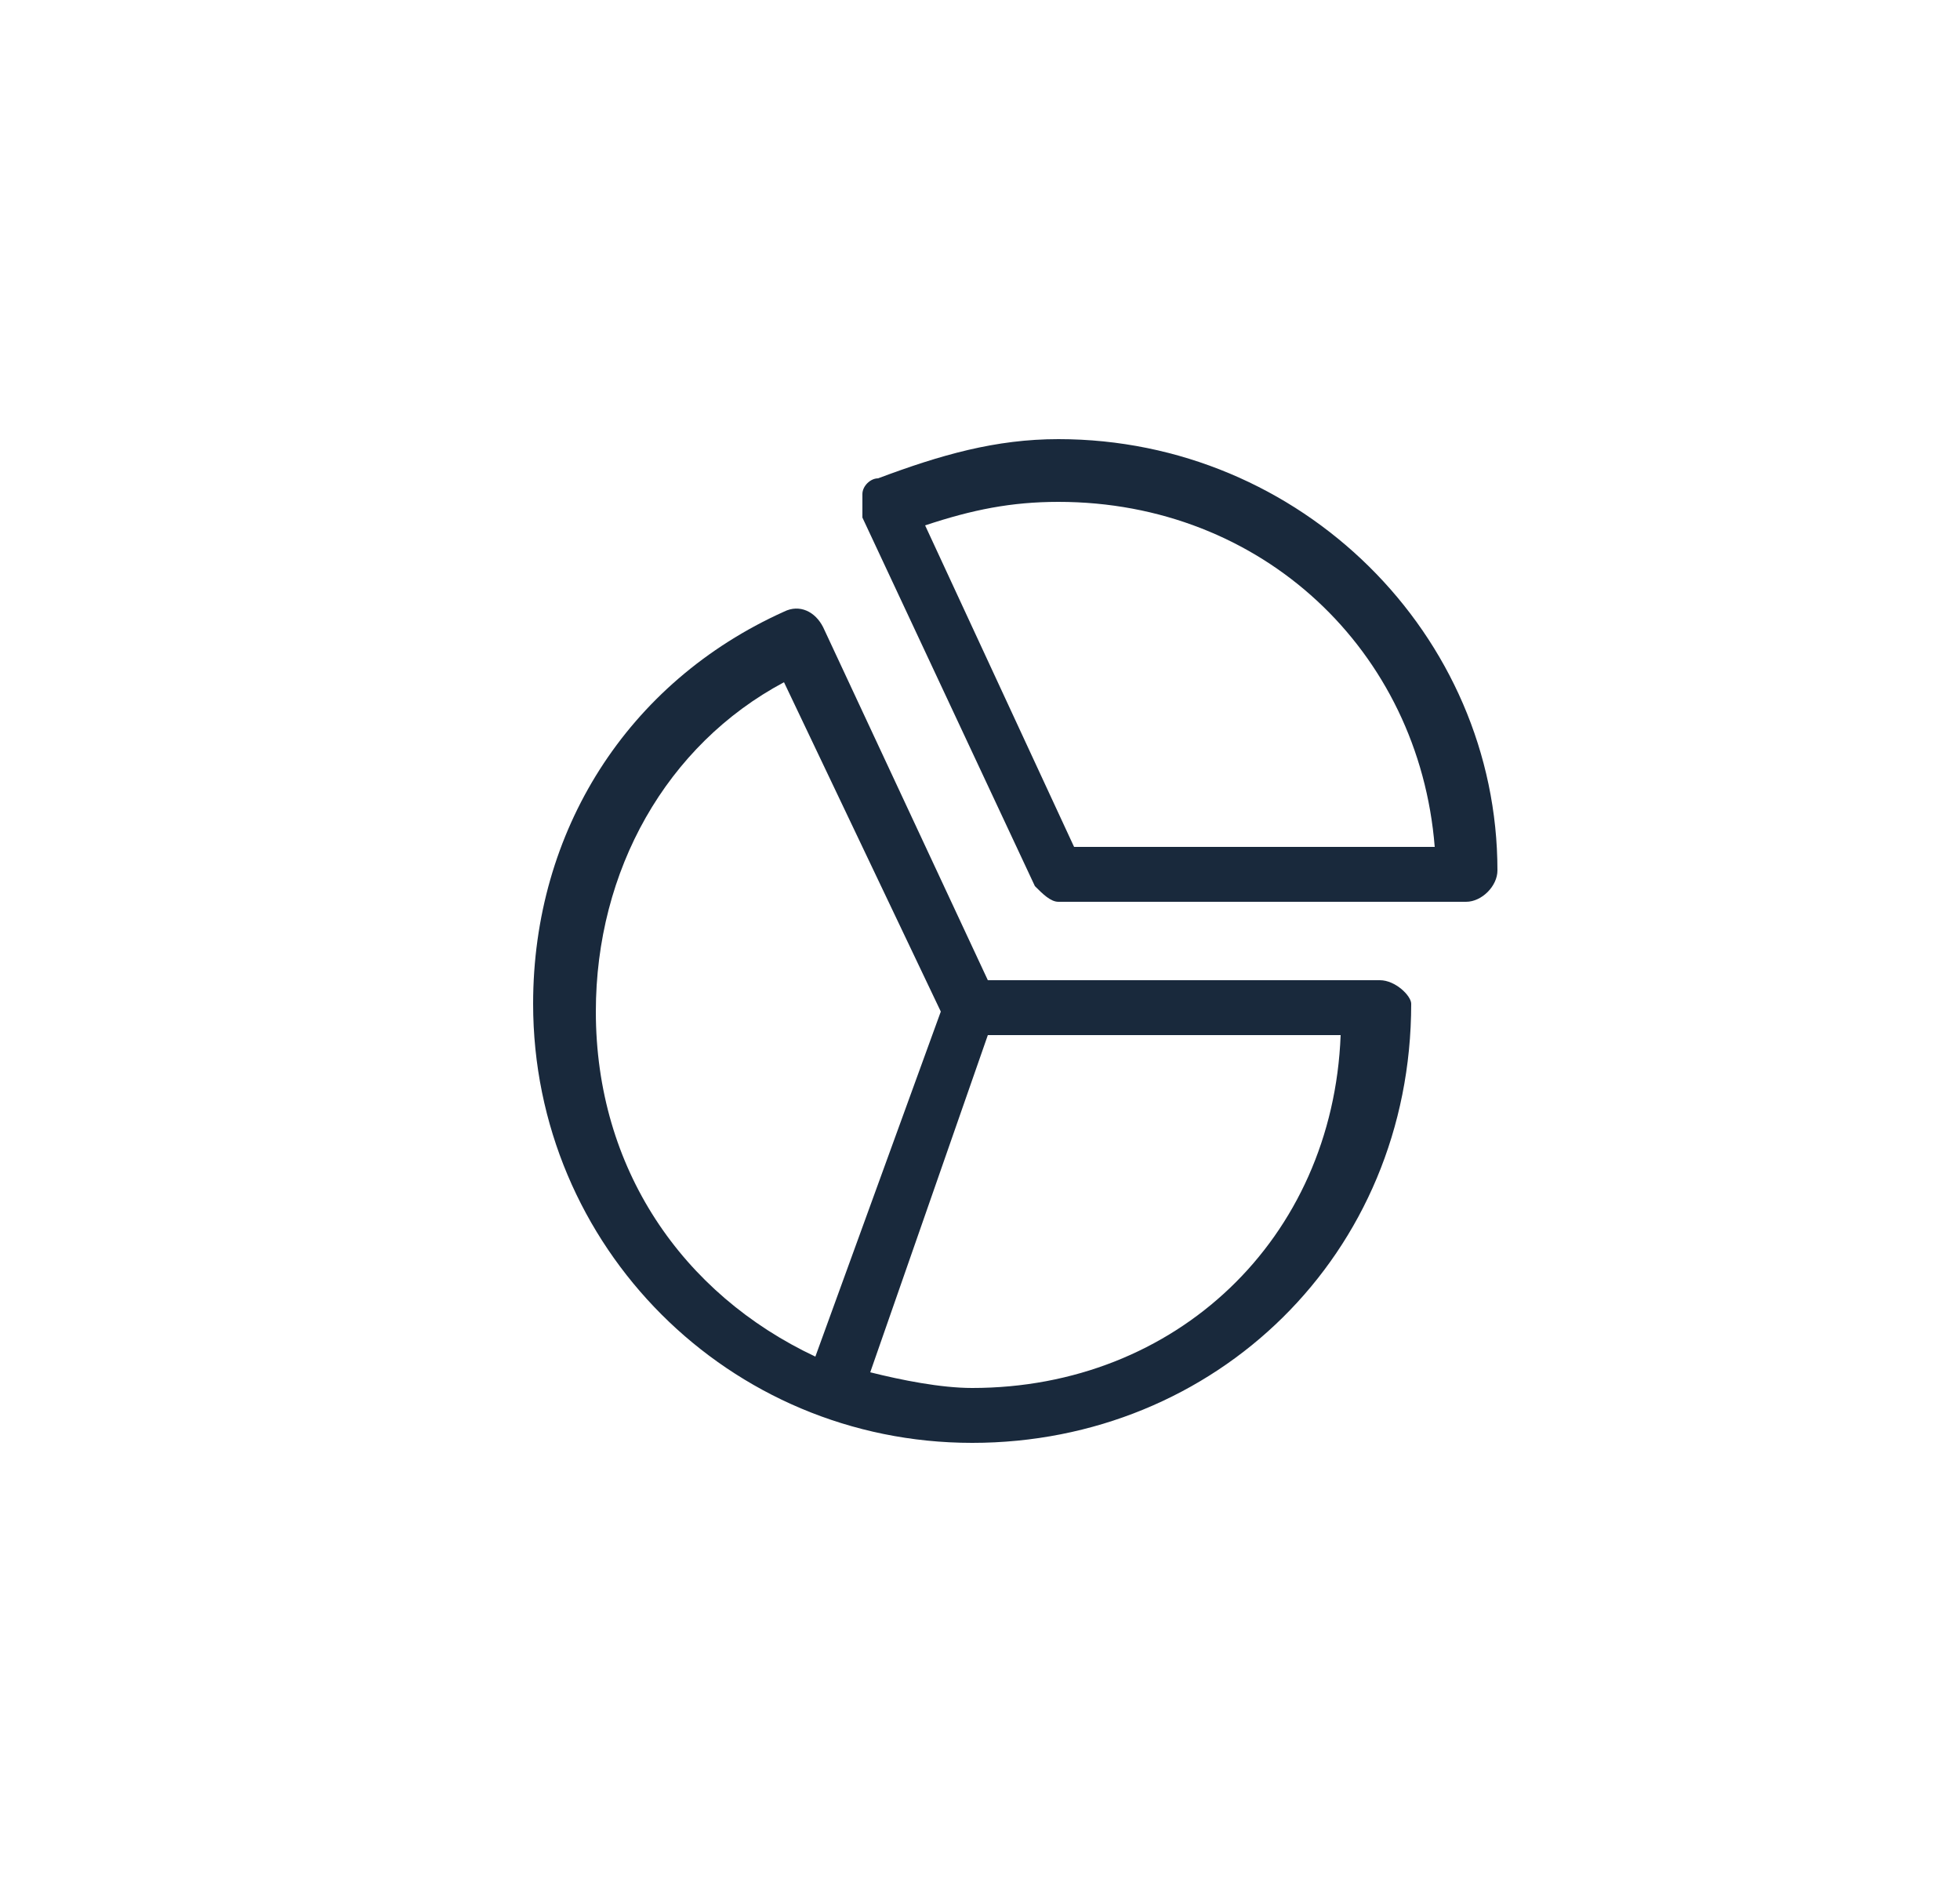 <?xml version="1.0" encoding="UTF-8"?> <!-- Generator: Adobe Illustrator 24.3.0, SVG Export Plug-In . SVG Version: 6.00 Build 0) --> <svg xmlns="http://www.w3.org/2000/svg" xmlns:xlink="http://www.w3.org/1999/xlink" version="1.1" id="Calque_1" x="0px" y="0px" viewBox="0 0 25 24" style="enable-background:new 0 0 25 24;" xml:space="preserve"> <style type="text/css"> .st0{fill:#19293C;} </style> <g> <path class="st0" d="M13.5,5.6c-0.8,0-1.5,0.2-2.3,0.5c-0.1,0-0.2,0.1-0.2,0.2c0,0.1,0,0.2,0,0.3l2.2,4.7c0.1,0.1,0.2,0.2,0.3,0.2 h5.2c0.2,0,0.4-0.2,0.4-0.4C19.1,8.1,16.6,5.6,13.5,5.6z M13.7,10.8l-1.9-4.1c0.6-0.2,1.1-0.3,1.7-0.3c2.6,0,4.6,1.9,4.8,4.4H13.7z "></path> <path class="st0" d="M17.6,12.5h-5L10.5,8c-0.1-0.2-0.3-0.3-0.5-0.2c-2,0.9-3.2,2.8-3.2,5c0,3.1,2.5,5.6,5.6,5.6 c3.1,0,5.6-2.4,5.6-5.6C18,12.7,17.8,12.5,17.6,12.5z M7.6,12.9c0-1.8,0.9-3.4,2.4-4.2l2,4.2l-1.6,4.4C8.7,16.5,7.6,14.9,7.6,12.9z M12.4,17.7c-0.4,0-0.9-0.1-1.3-0.2l1.5-4.3h4.5C17,15.8,15,17.7,12.4,17.7z"></path> </g> </svg> 